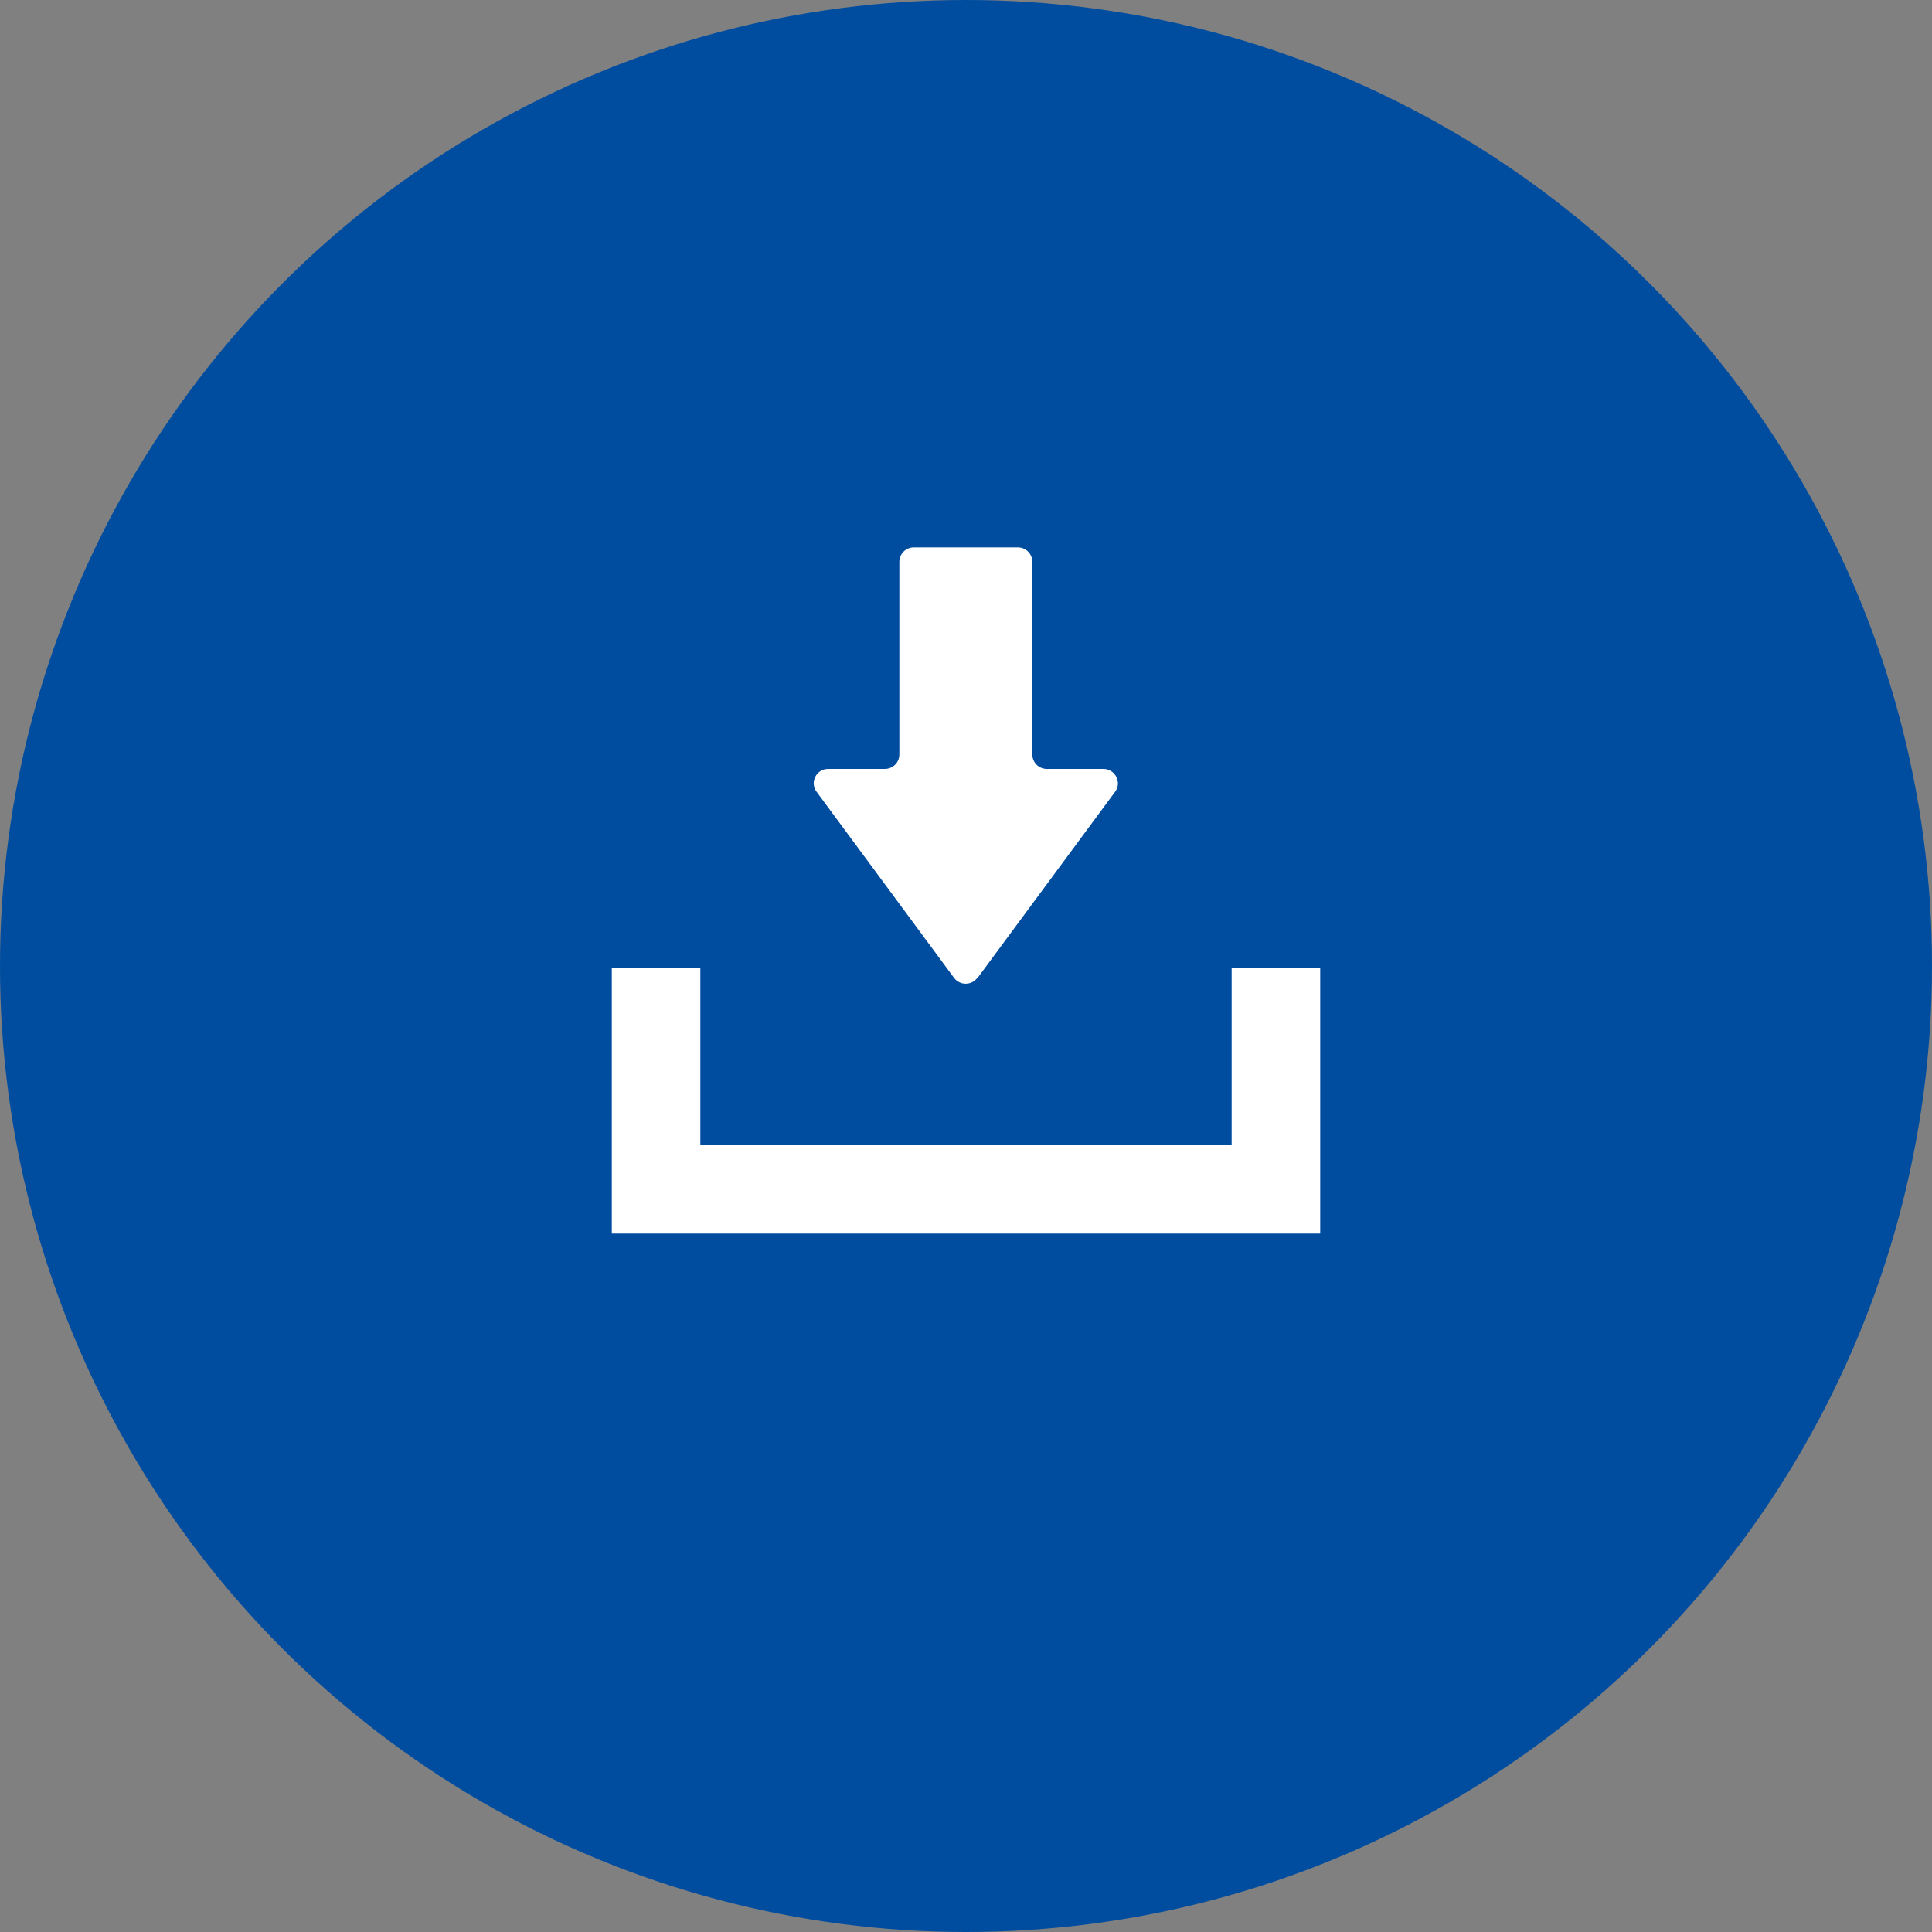 <svg viewBox="0 0 60 60" xmlns="http://www.w3.org/2000/svg"><rect x="0" y="0" width="60" height="60" fill="#808080" stroke="none"/><circle cx="30" cy="30" fill="#004da0" r="30"/><g fill="#fff"><path d="m30.36 30.37 4.27-5.78c.22-.29 0-.71-.36-.71h-1.76c-.25 0-.45-.2-.45-.45v-5.98c0-.25-.2-.45-.45-.45h-3.23c-.25 0-.45.2-.45.45v5.98c0 .25-.2.45-.45.45h-1.76c-.37 0-.58.42-.36.71l4.27 5.78c.18.24.54.24.72 0z"/><path d="m38.25 30.06v5.5h-16.5v-5.5h-2.75v8.25h22v-8.25z"/></g></svg>